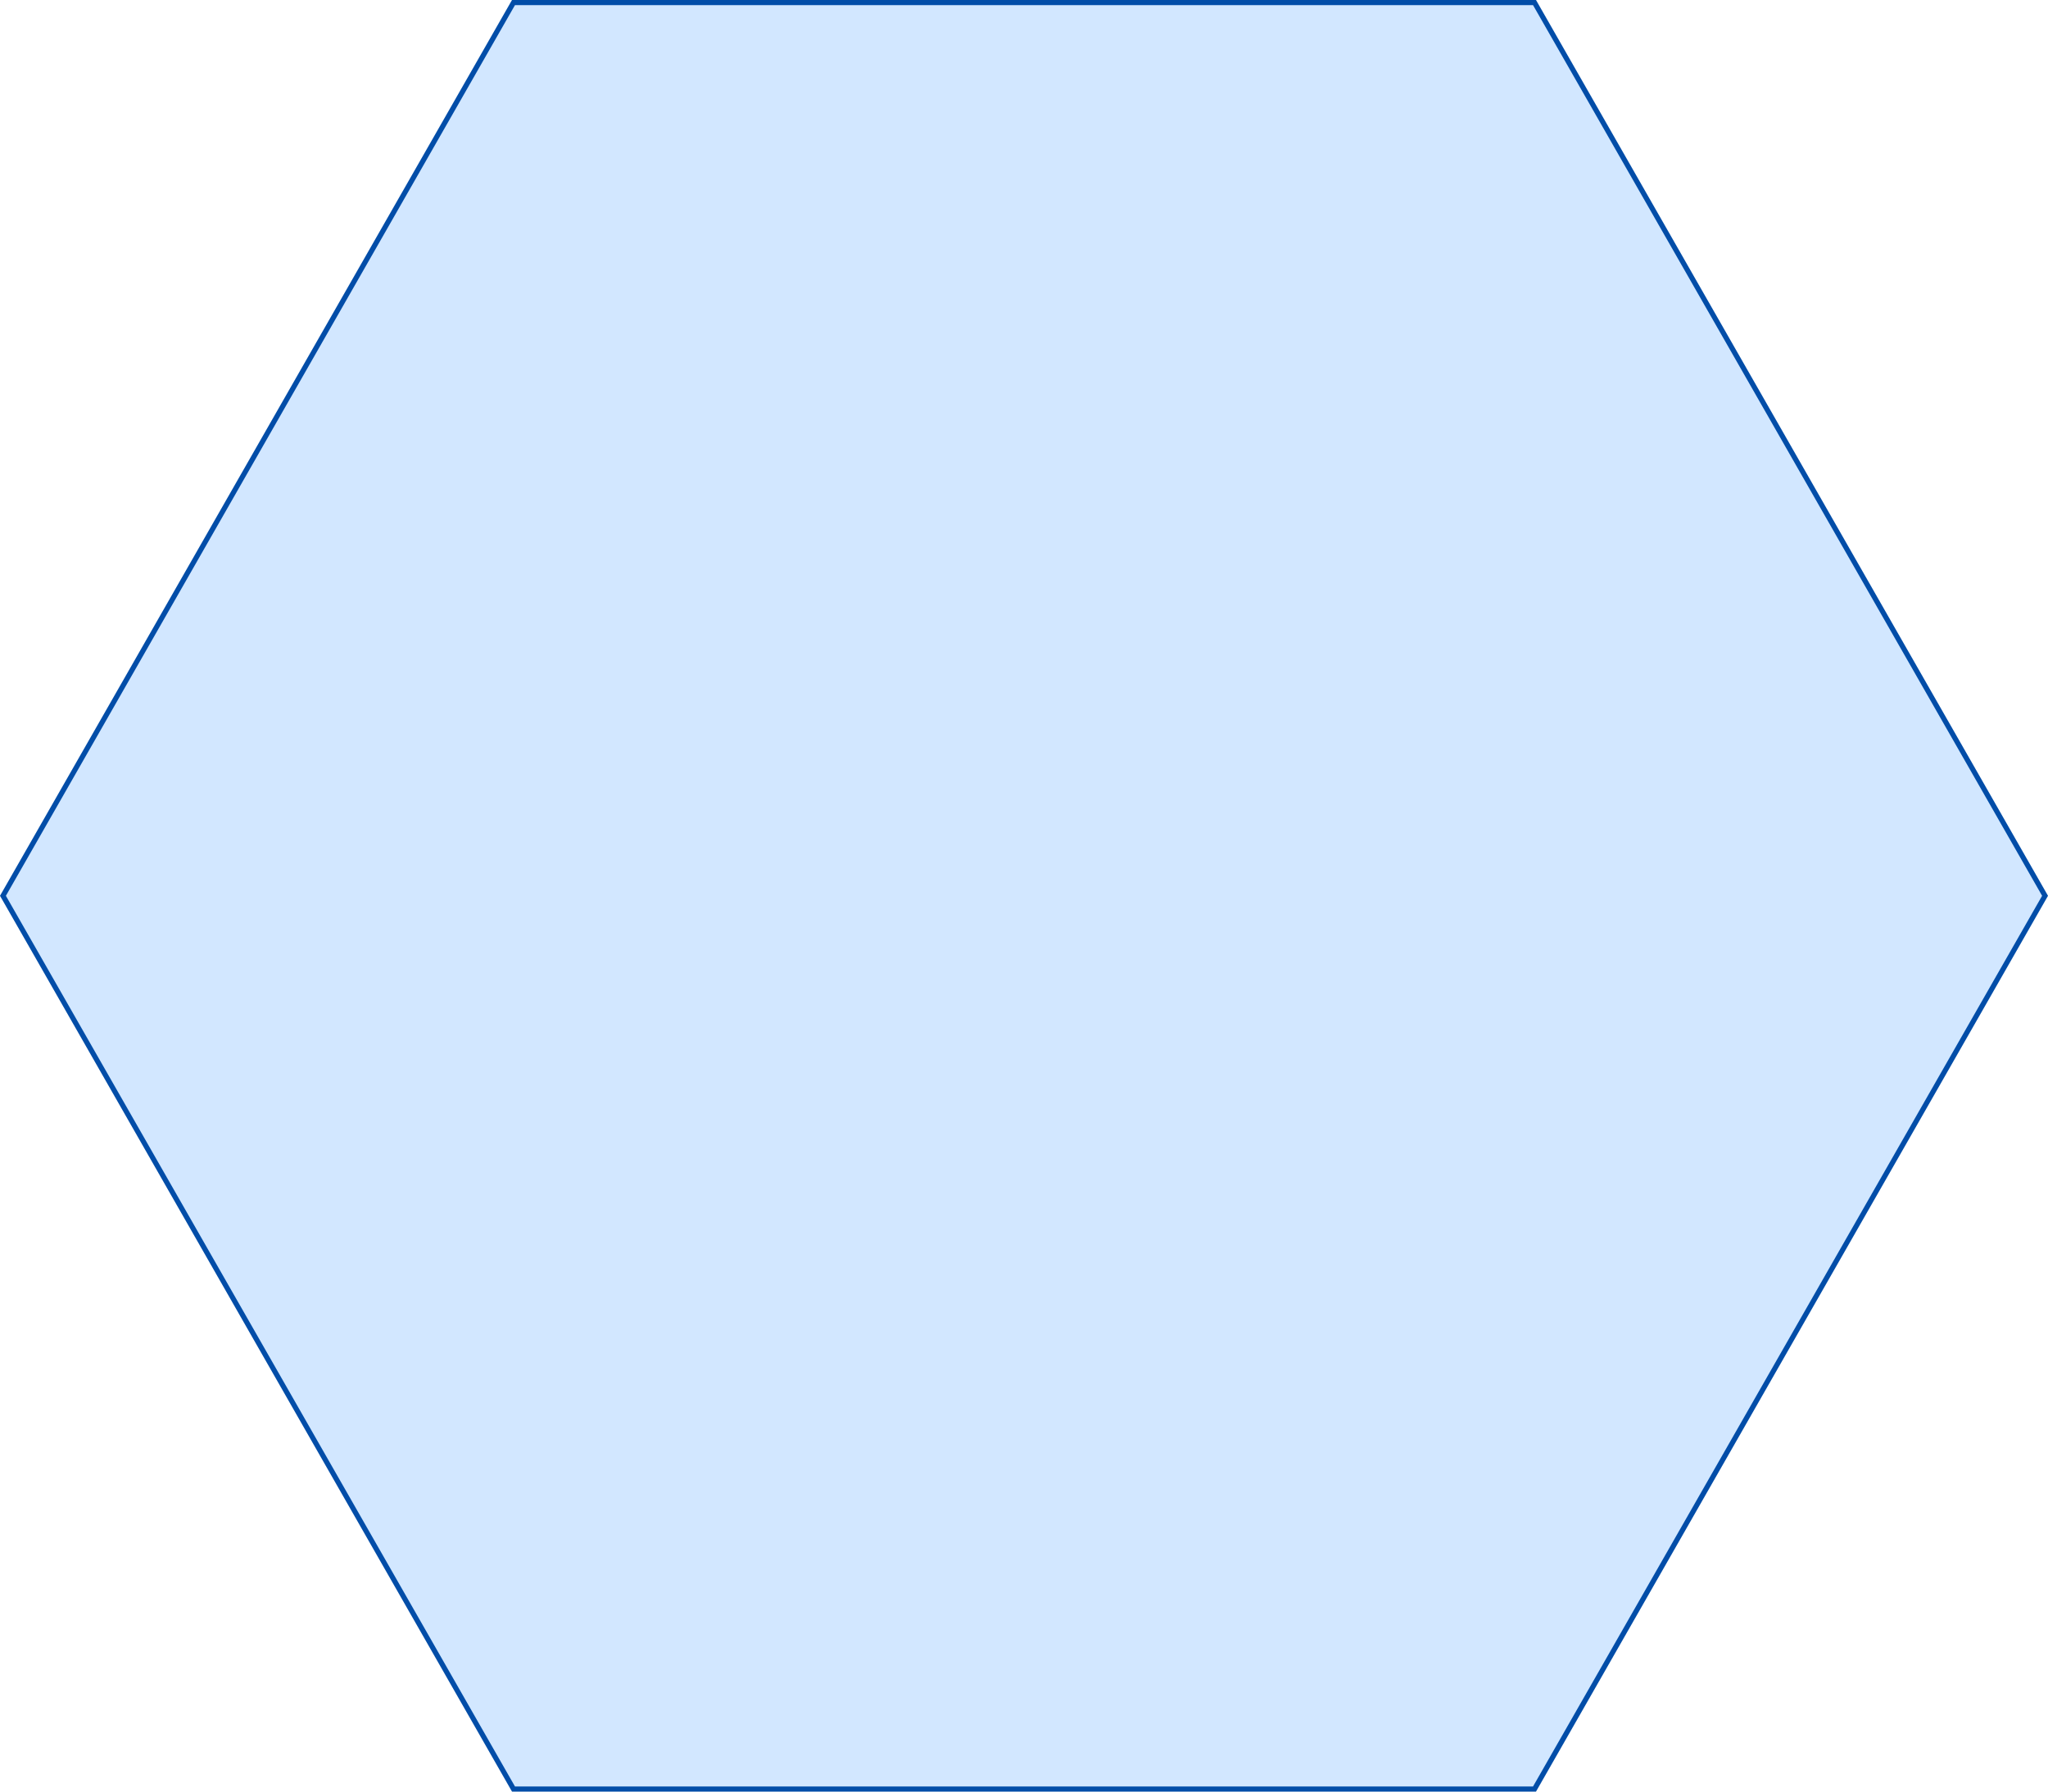 <?xml version="1.0" encoding="UTF-8"?> <svg xmlns="http://www.w3.org/2000/svg" width="800" height="700" viewBox="0 0 800 700" fill="none"><path d="M599.42 1L798.848 350L599.42 699L200.58 699L1.152 350L200.58 1L599.42 1Z" fill="#D2E7FF" stroke="#024DA8" stroke-width="2"></path></svg> 